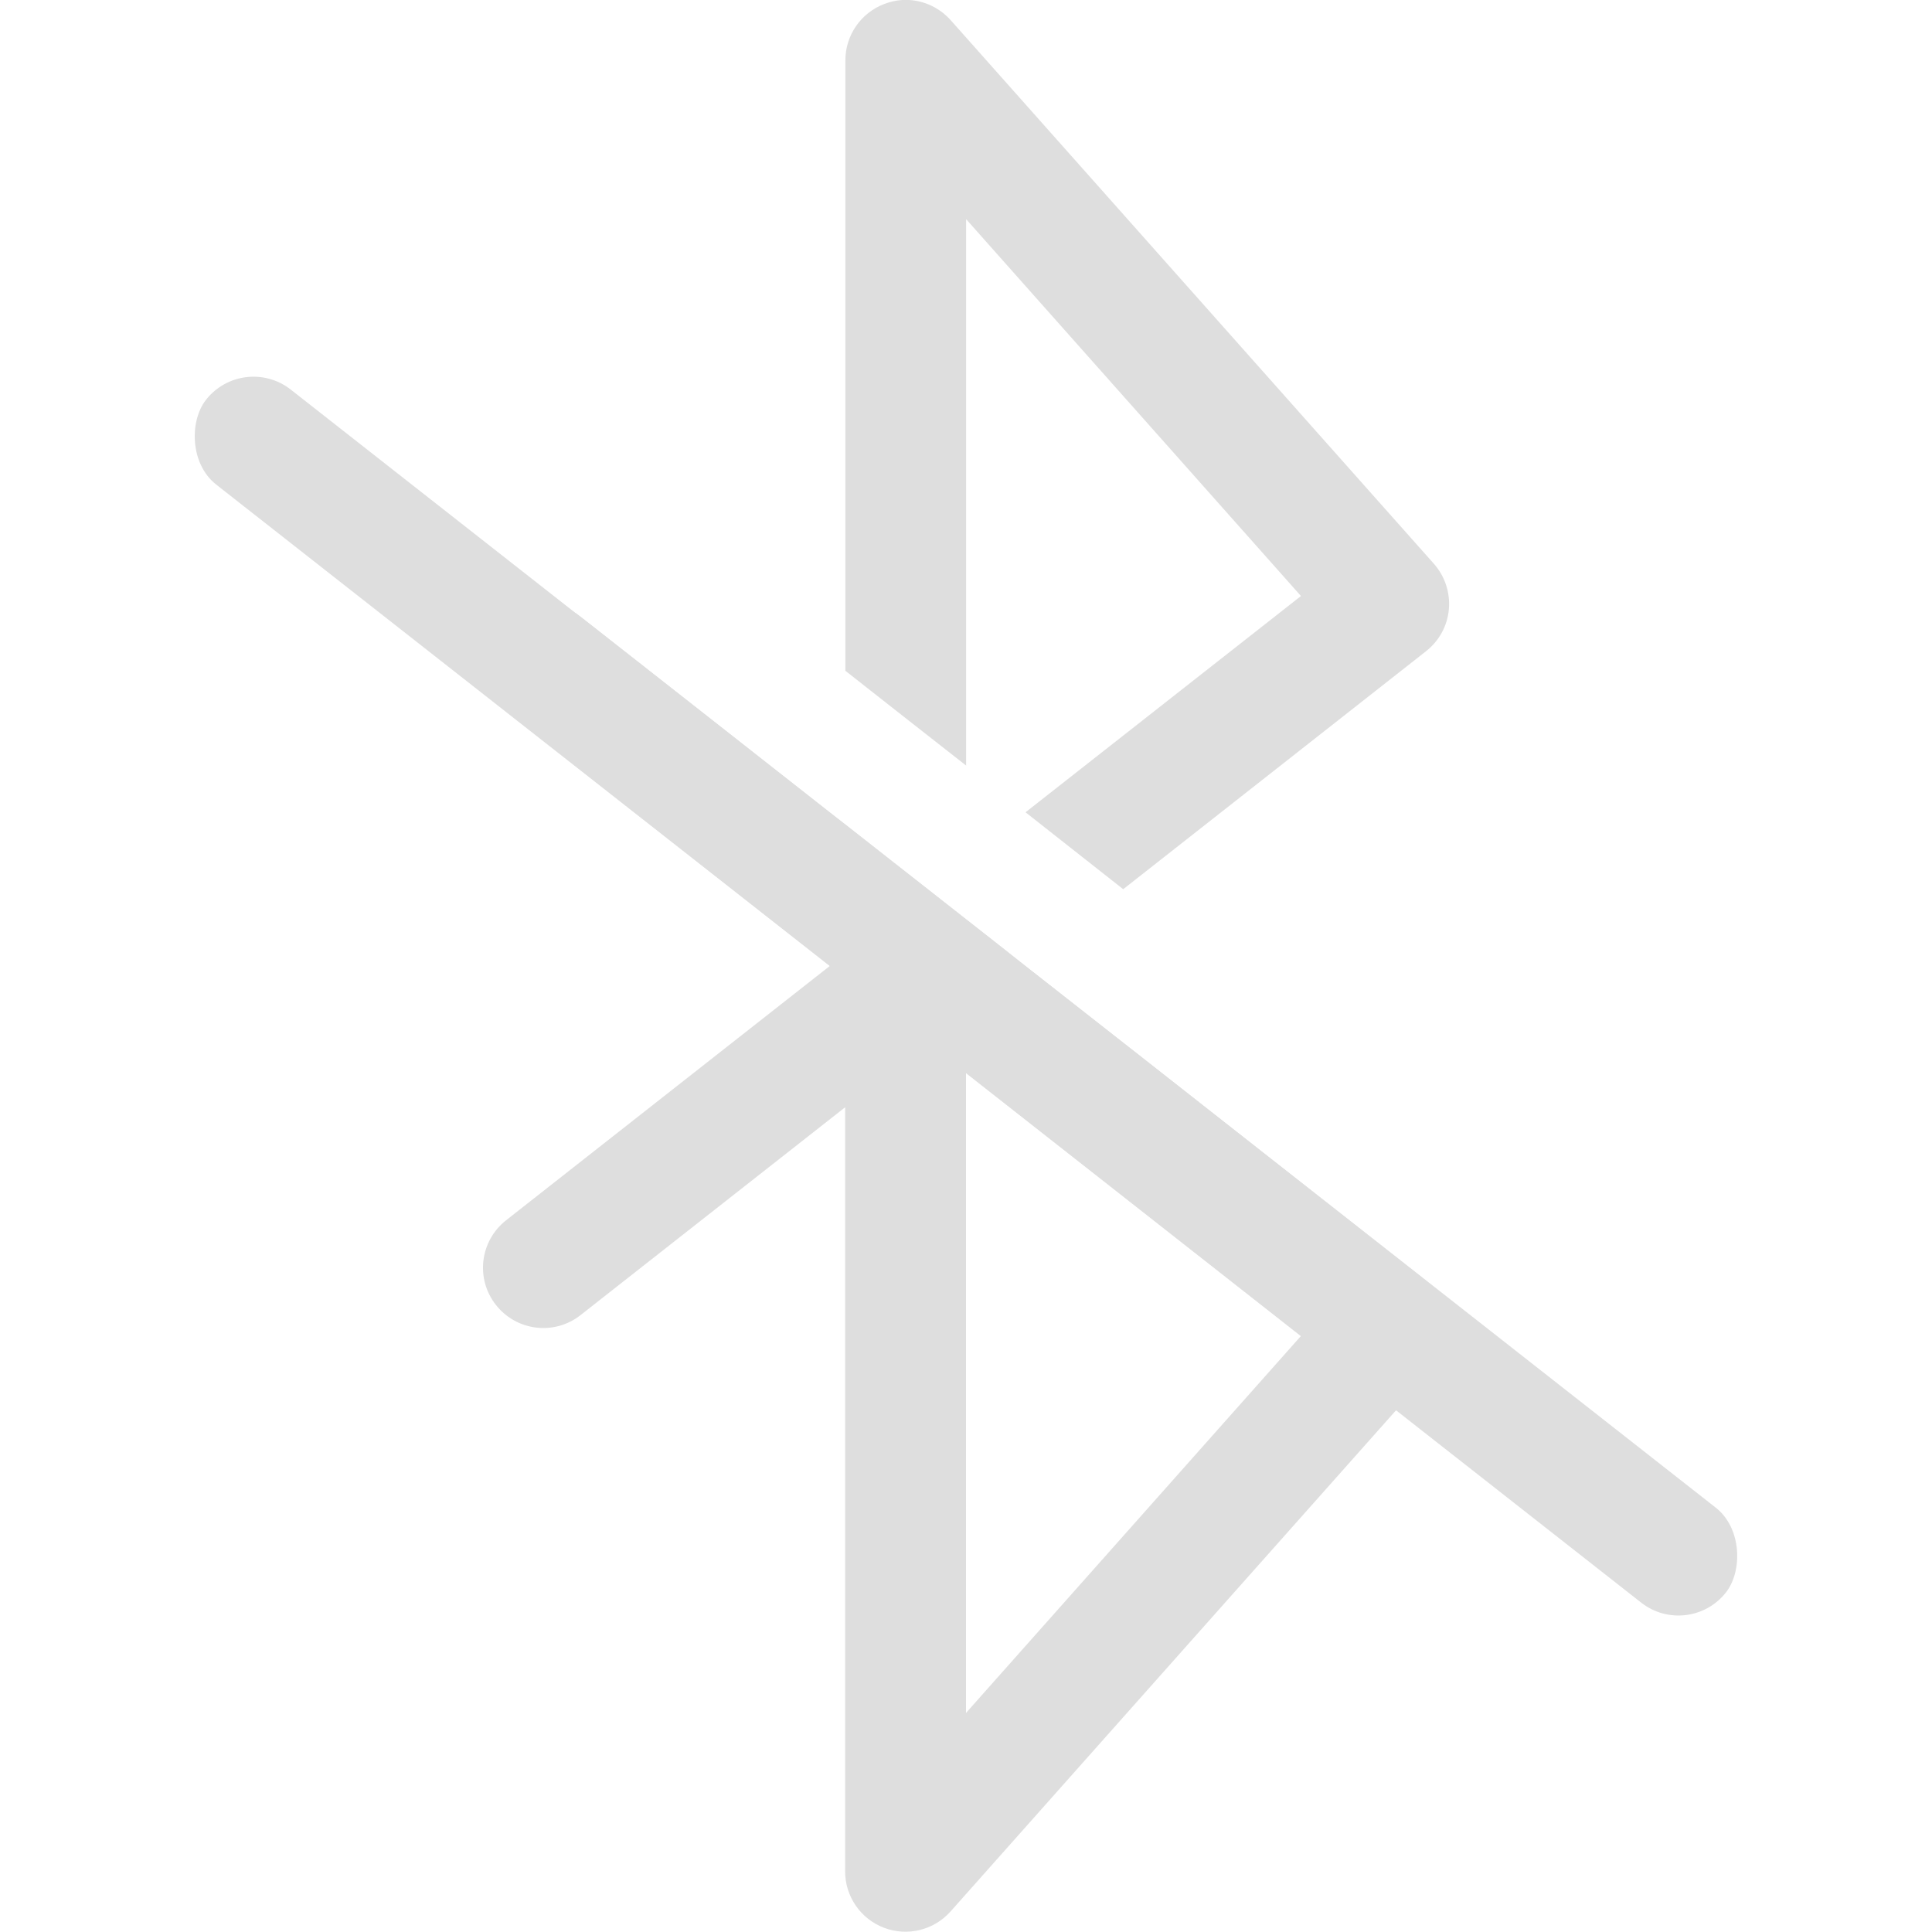 <svg width="16" height="16" version="1.1" xmlns="http://www.w3.org/2000/svg">
 <path d="m7.471 0c-0.05 0.003-0.1 0.015-0.148 0.033-0.194 0.074-0.322 0.259-0.322 0.467v5.055l0.477 0.375 0.523 0.41v-4.525l2.773 3.121-2.281 1.791 0.809 0.637 2.508-1.971c0.108-0.085 0.177-0.21 0.189-0.348 0.012-0.137-0.033-0.274-0.125-0.377l-4-4.5c-0.103-0.116-0.252-0.177-0.402-0.168zm-2.934 5.002c-0.16-0.012-0.323 0.054-0.43 0.189-0.171 0.217-0.133 0.531 0.084 0.701l2.682 2.107-2.682 2.107c-0.217 0.171-0.255 0.484-0.084 0.701 0.171 0.217 0.484 0.255 0.701 0.084l2.191-1.721v6.328c0 0.208 0.128 0.393 0.322 0.467s0.413 0.02 0.551-0.135l4-4.5c0.092-0.103 0.137-0.24 0.125-0.377-0.012-0.137-0.081-0.263-0.189-0.348l-2.322-1.826-0.996-0.781-0.264-0.209-1.227-0.963-0.143-0.111c-0.003-0.003-0.007-0.005-0.01-0.008l-1.25-0.982-0.789-0.619c-0.081-0.064-0.175-0.099-0.271-0.105zm3.463 3.885 2.773 2.178-2.773 3.121v-5.299z" fill="#dedede"/>
 <rect transform="rotate(38.118)" x="3.386" y="1.052" width="16" height="1" rx=".5" ry=".5" fill="#dedede" style="paint-order:stroke fill markers"/>
</svg>
